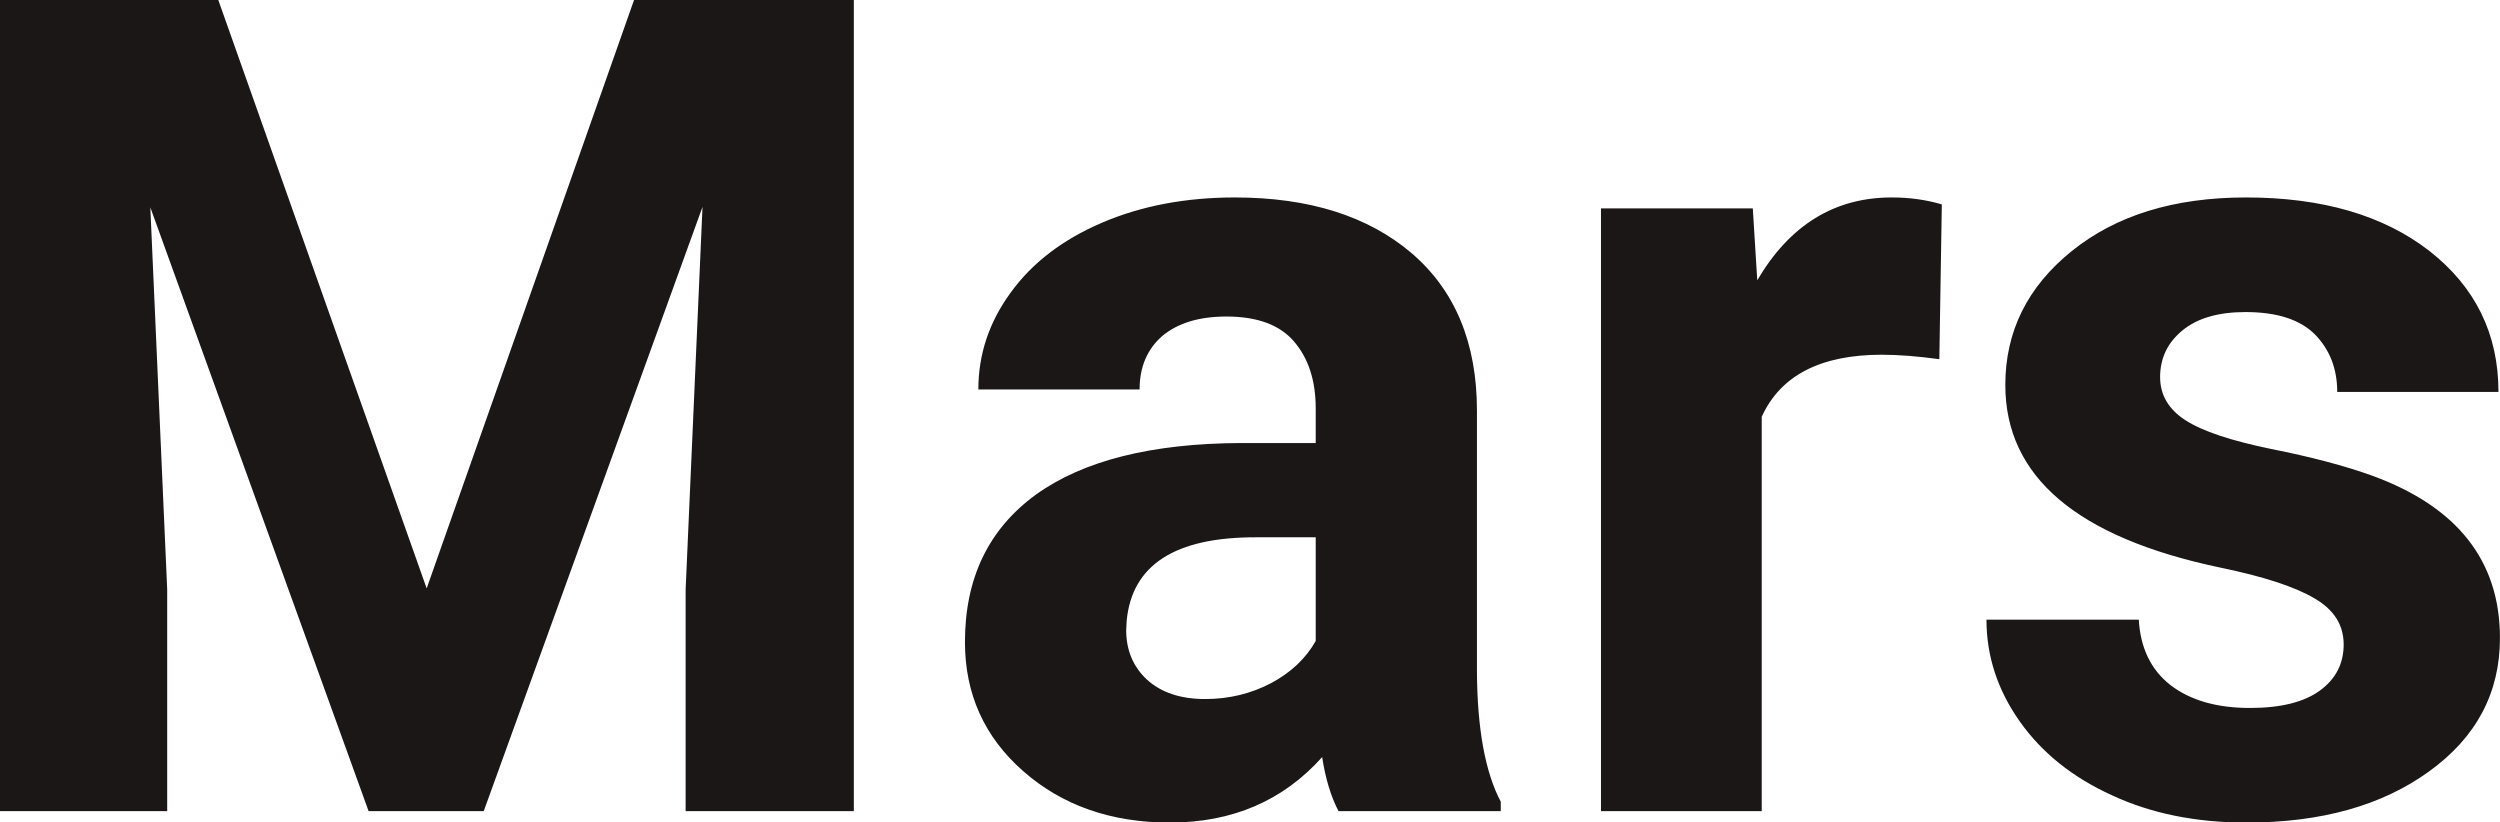 <?xml version="1.0" encoding="UTF-8" standalone="yes"?>
<svg xmlns="http://www.w3.org/2000/svg" width="100%" height="100%" viewBox="0 0 50.391 16.576" fill="rgb(26, 23, 22)">
  <path d="M0 0L4.40 0L8.60 11.86L12.78 0L17.21 0L17.21 16.35L13.82 16.35L13.82 11.88L14.16 4.17L9.75 16.35L7.43 16.35L3.03 4.18L3.37 11.88L3.37 16.35L0 16.35L0 0ZM30.25 16.35L26.98 16.35Q26.75 15.91 26.65 15.26L26.65 15.26Q25.47 16.58 23.58 16.58L23.58 16.58Q21.80 16.58 20.62 15.54Q19.45 14.51 19.45 12.94L19.45 12.94Q19.45 11.01 20.88 9.97Q22.31 8.94 25.02 8.93L25.02 8.93L26.52 8.93L26.52 8.23Q26.52 7.39 26.08 6.88Q25.65 6.38 24.72 6.38L24.72 6.38Q23.90 6.38 23.43 6.77Q22.97 7.17 22.97 7.85L22.97 7.85L19.72 7.85Q19.72 6.79 20.37 5.90Q21.02 5.00 22.21 4.49Q23.40 3.98 24.89 3.98L24.89 3.98Q27.13 3.98 28.45 5.10Q29.77 6.23 29.77 8.28L29.77 8.28L29.77 13.54Q29.78 15.27 30.25 16.16L30.25 16.16L30.25 16.35ZM24.29 14.09L24.29 14.09Q25.01 14.09 25.62 13.77Q26.22 13.45 26.52 12.92L26.52 12.92L26.52 10.83L25.30 10.83Q22.87 10.83 22.71 12.51L22.71 12.51L22.70 12.70Q22.70 13.31 23.12 13.70Q23.55 14.09 24.29 14.09ZM39.14 4.12L39.09 7.24Q38.43 7.15 37.93 7.15L37.93 7.15Q36.08 7.15 35.51 8.40L35.51 8.40L35.51 16.35L32.27 16.35L32.27 4.20L35.33 4.20L35.42 5.65Q36.40 3.98 38.13 3.98L38.13 3.98Q38.67 3.98 39.14 4.12L39.14 4.12ZM47.24 12.99L47.24 12.99Q47.24 12.40 46.65 12.06Q46.06 11.71 44.75 11.44L44.75 11.44Q40.42 10.53 40.42 7.76L40.42 7.76Q40.42 6.14 41.76 5.06Q43.10 3.98 45.27 3.98L45.27 3.98Q47.58 3.98 48.97 5.06Q50.36 6.15 50.36 7.90L50.36 7.90L47.11 7.90Q47.11 7.20 46.66 6.74Q46.21 6.29 45.26 6.29L45.26 6.29Q44.44 6.29 43.99 6.66Q43.54 7.03 43.54 7.60L43.54 7.60Q43.54 8.14 44.05 8.47Q44.56 8.80 45.78 9.05Q46.99 9.29 47.82 9.59L47.82 9.59Q50.39 10.53 50.39 12.86L50.39 12.86Q50.39 14.52 48.96 15.55Q47.54 16.58 45.28 16.58L45.28 16.58Q43.75 16.58 42.57 16.03Q41.38 15.49 40.71 14.54Q40.04 13.59 40.04 12.49L40.04 12.49L43.11 12.49Q43.16 13.35 43.75 13.81Q44.35 14.27 45.35 14.27L45.35 14.27Q46.28 14.27 46.76 13.92Q47.24 13.57 47.24 12.99Z" preserveAspectRatio="none"/>
</svg>